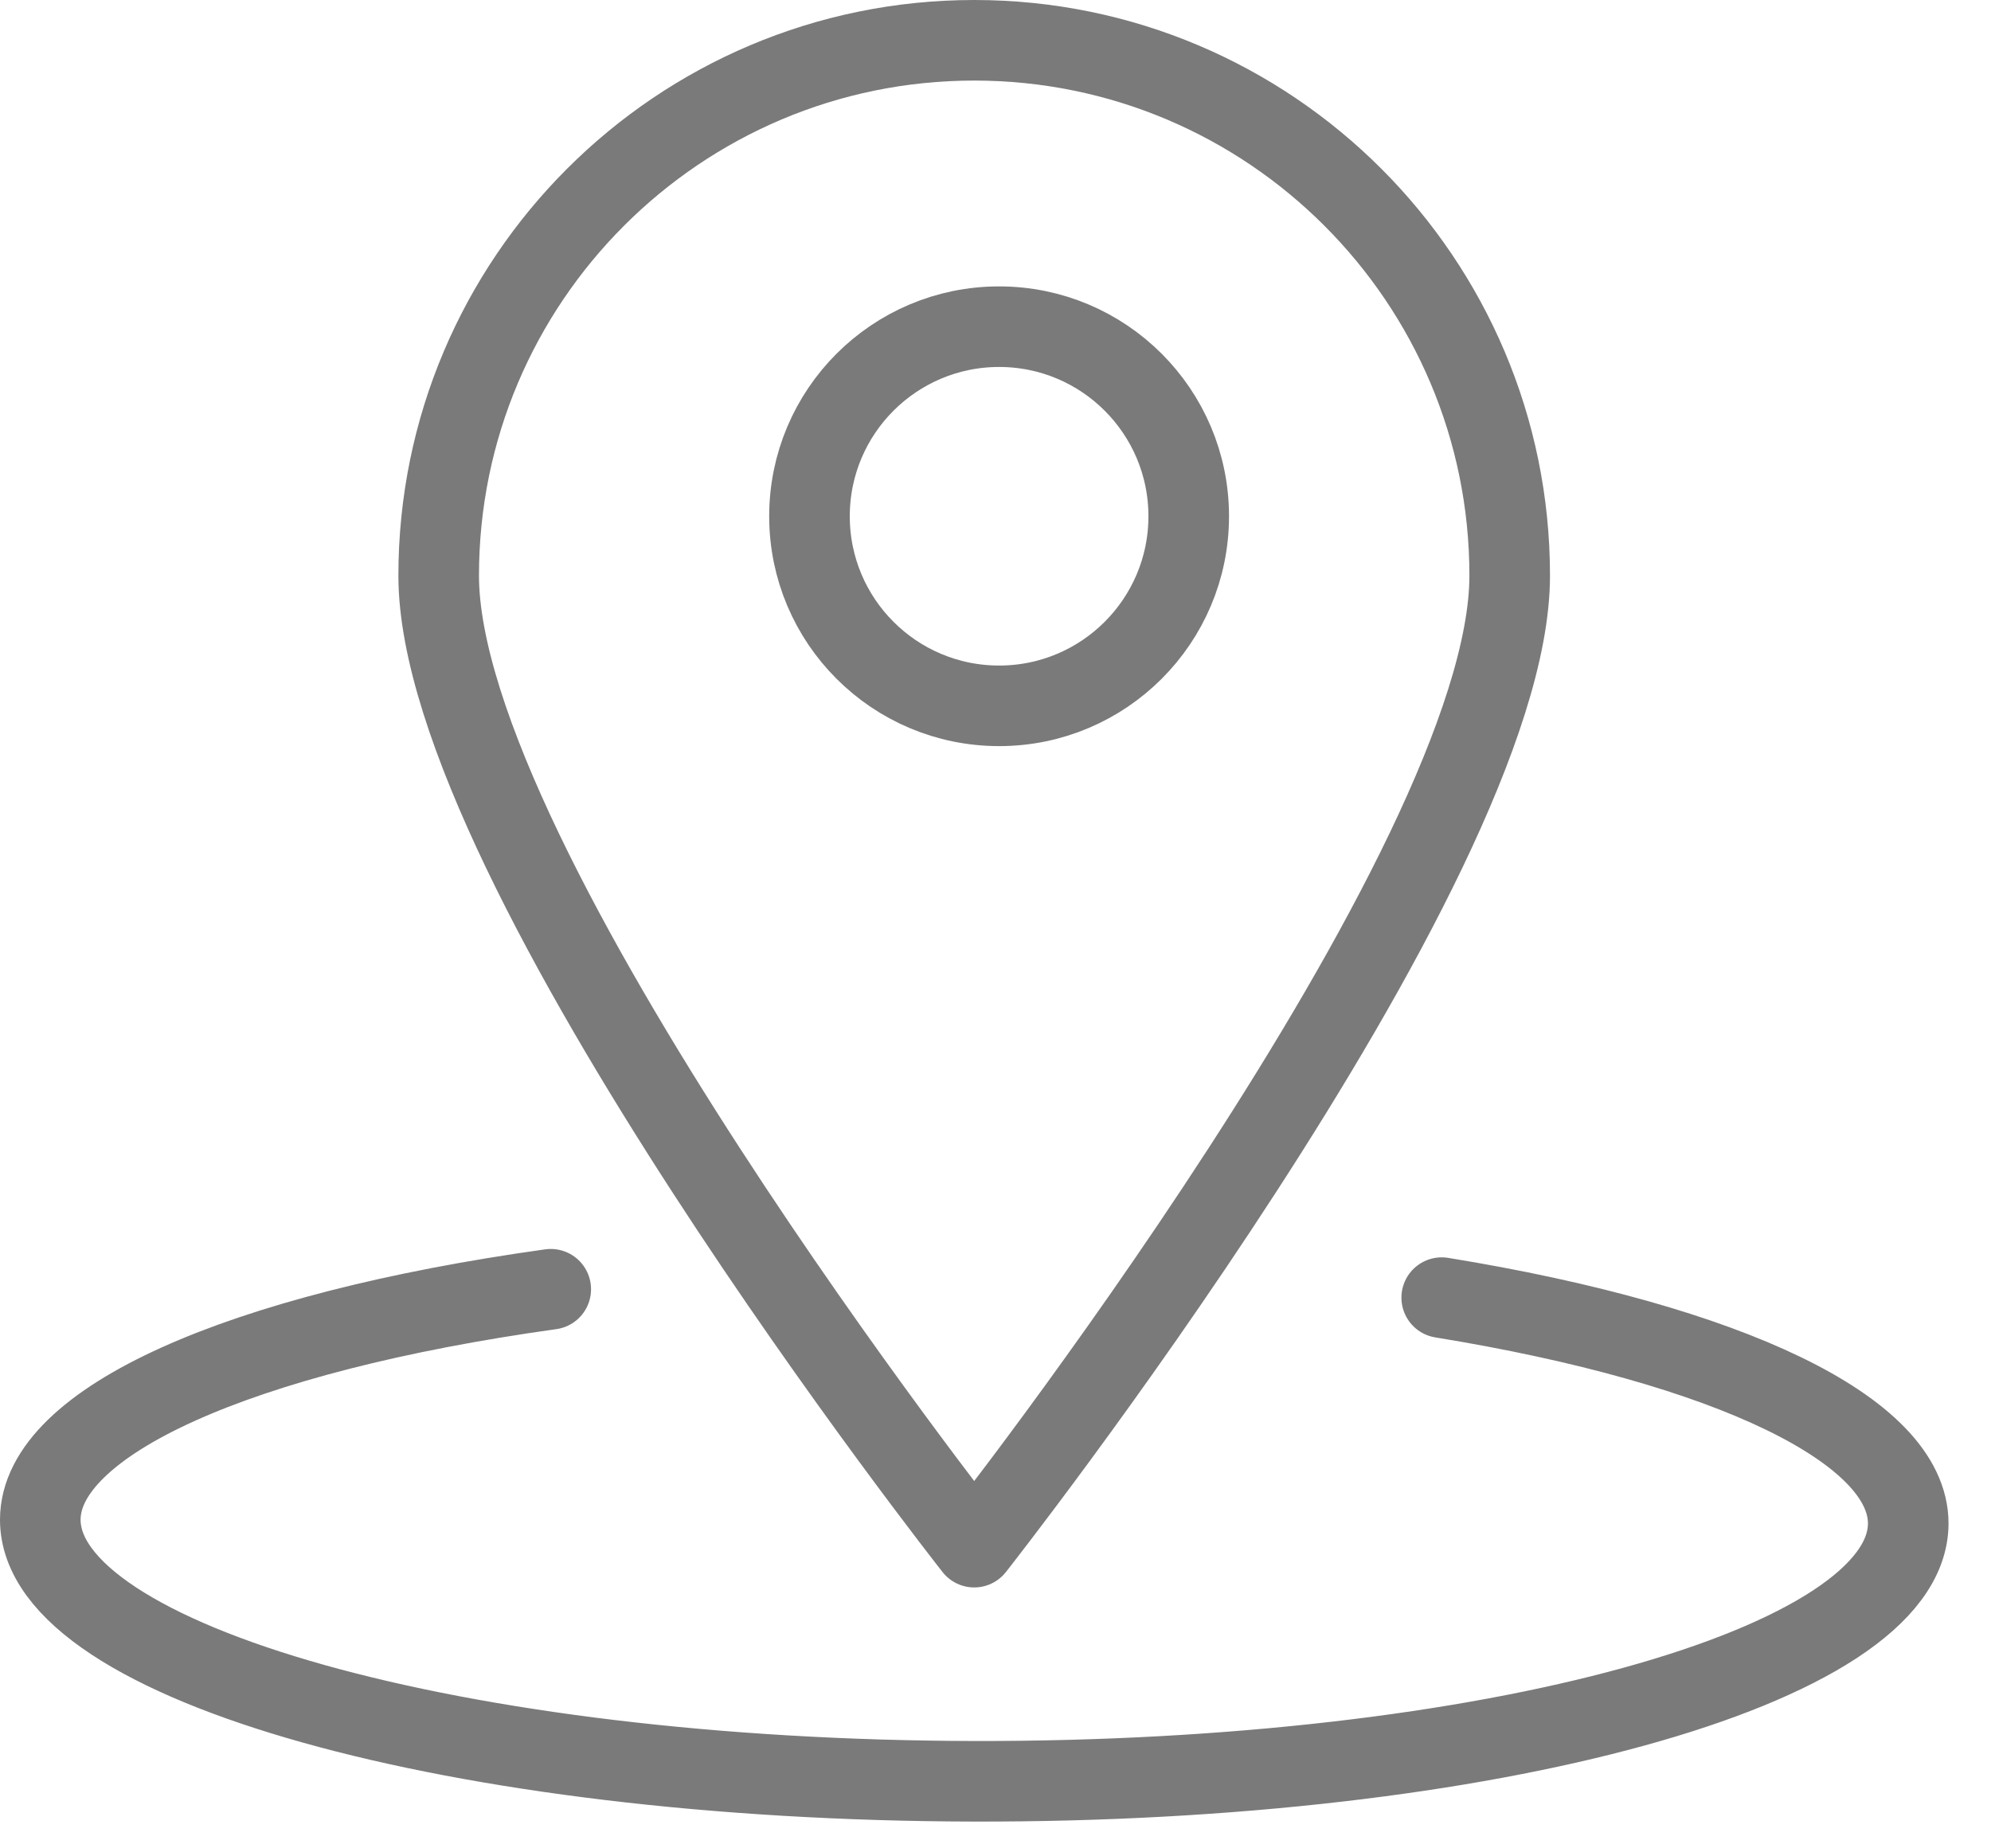 <?xml version="1.0" encoding="UTF-8" standalone="no"?> <svg xmlns="http://www.w3.org/2000/svg" xmlns:xlink="http://www.w3.org/1999/xlink" xmlns:serif="http://www.serif.com/" width="100%" height="100%" viewBox="0 0 42 39" version="1.1" xml:space="preserve" style="fill-rule:evenodd;clip-rule:evenodd;stroke-linecap:round;stroke-linejoin:round;stroke-miterlimit:1.5;"><g><path d="M30.413,27.38c6.094,0.992 9.845,2.809 9.841,4.767c-0.007,3.025 -8.84,5.462 -19.714,5.438c-10.874,-0.023 -19.696,-2.497 -19.69,-5.522c0.004,-2.06 4.165,-3.938 10.768,-4.86c-6.603,0.922 -10.764,2.8 -10.768,4.86c-0.006,3.025 8.816,5.499 19.69,5.522c10.874,0.024 19.707,-2.413 19.714,-5.438c0.004,-1.958 -3.747,-3.775 -9.841,-4.767Z" style="fill:none;stroke:#7a7a7a;stroke-width:1.7px;"></path><path d="M20.551,32.645c-0,0 -11.297,-14.349 -11.297,-20.499c0,-6.234 5.062,-11.296 11.297,-11.296c6.235,0 11.296,5.062 11.296,11.296c0,6.15 -11.296,20.499 -11.296,20.499Z" style="fill:none;stroke:#7a7a7a;stroke-width:1.7px;"></path><circle cx="21.076" cy="10.893" r="4" style="fill:none;stroke:#7a7a7a;stroke-width:1.7px;"></circle></g></svg> 